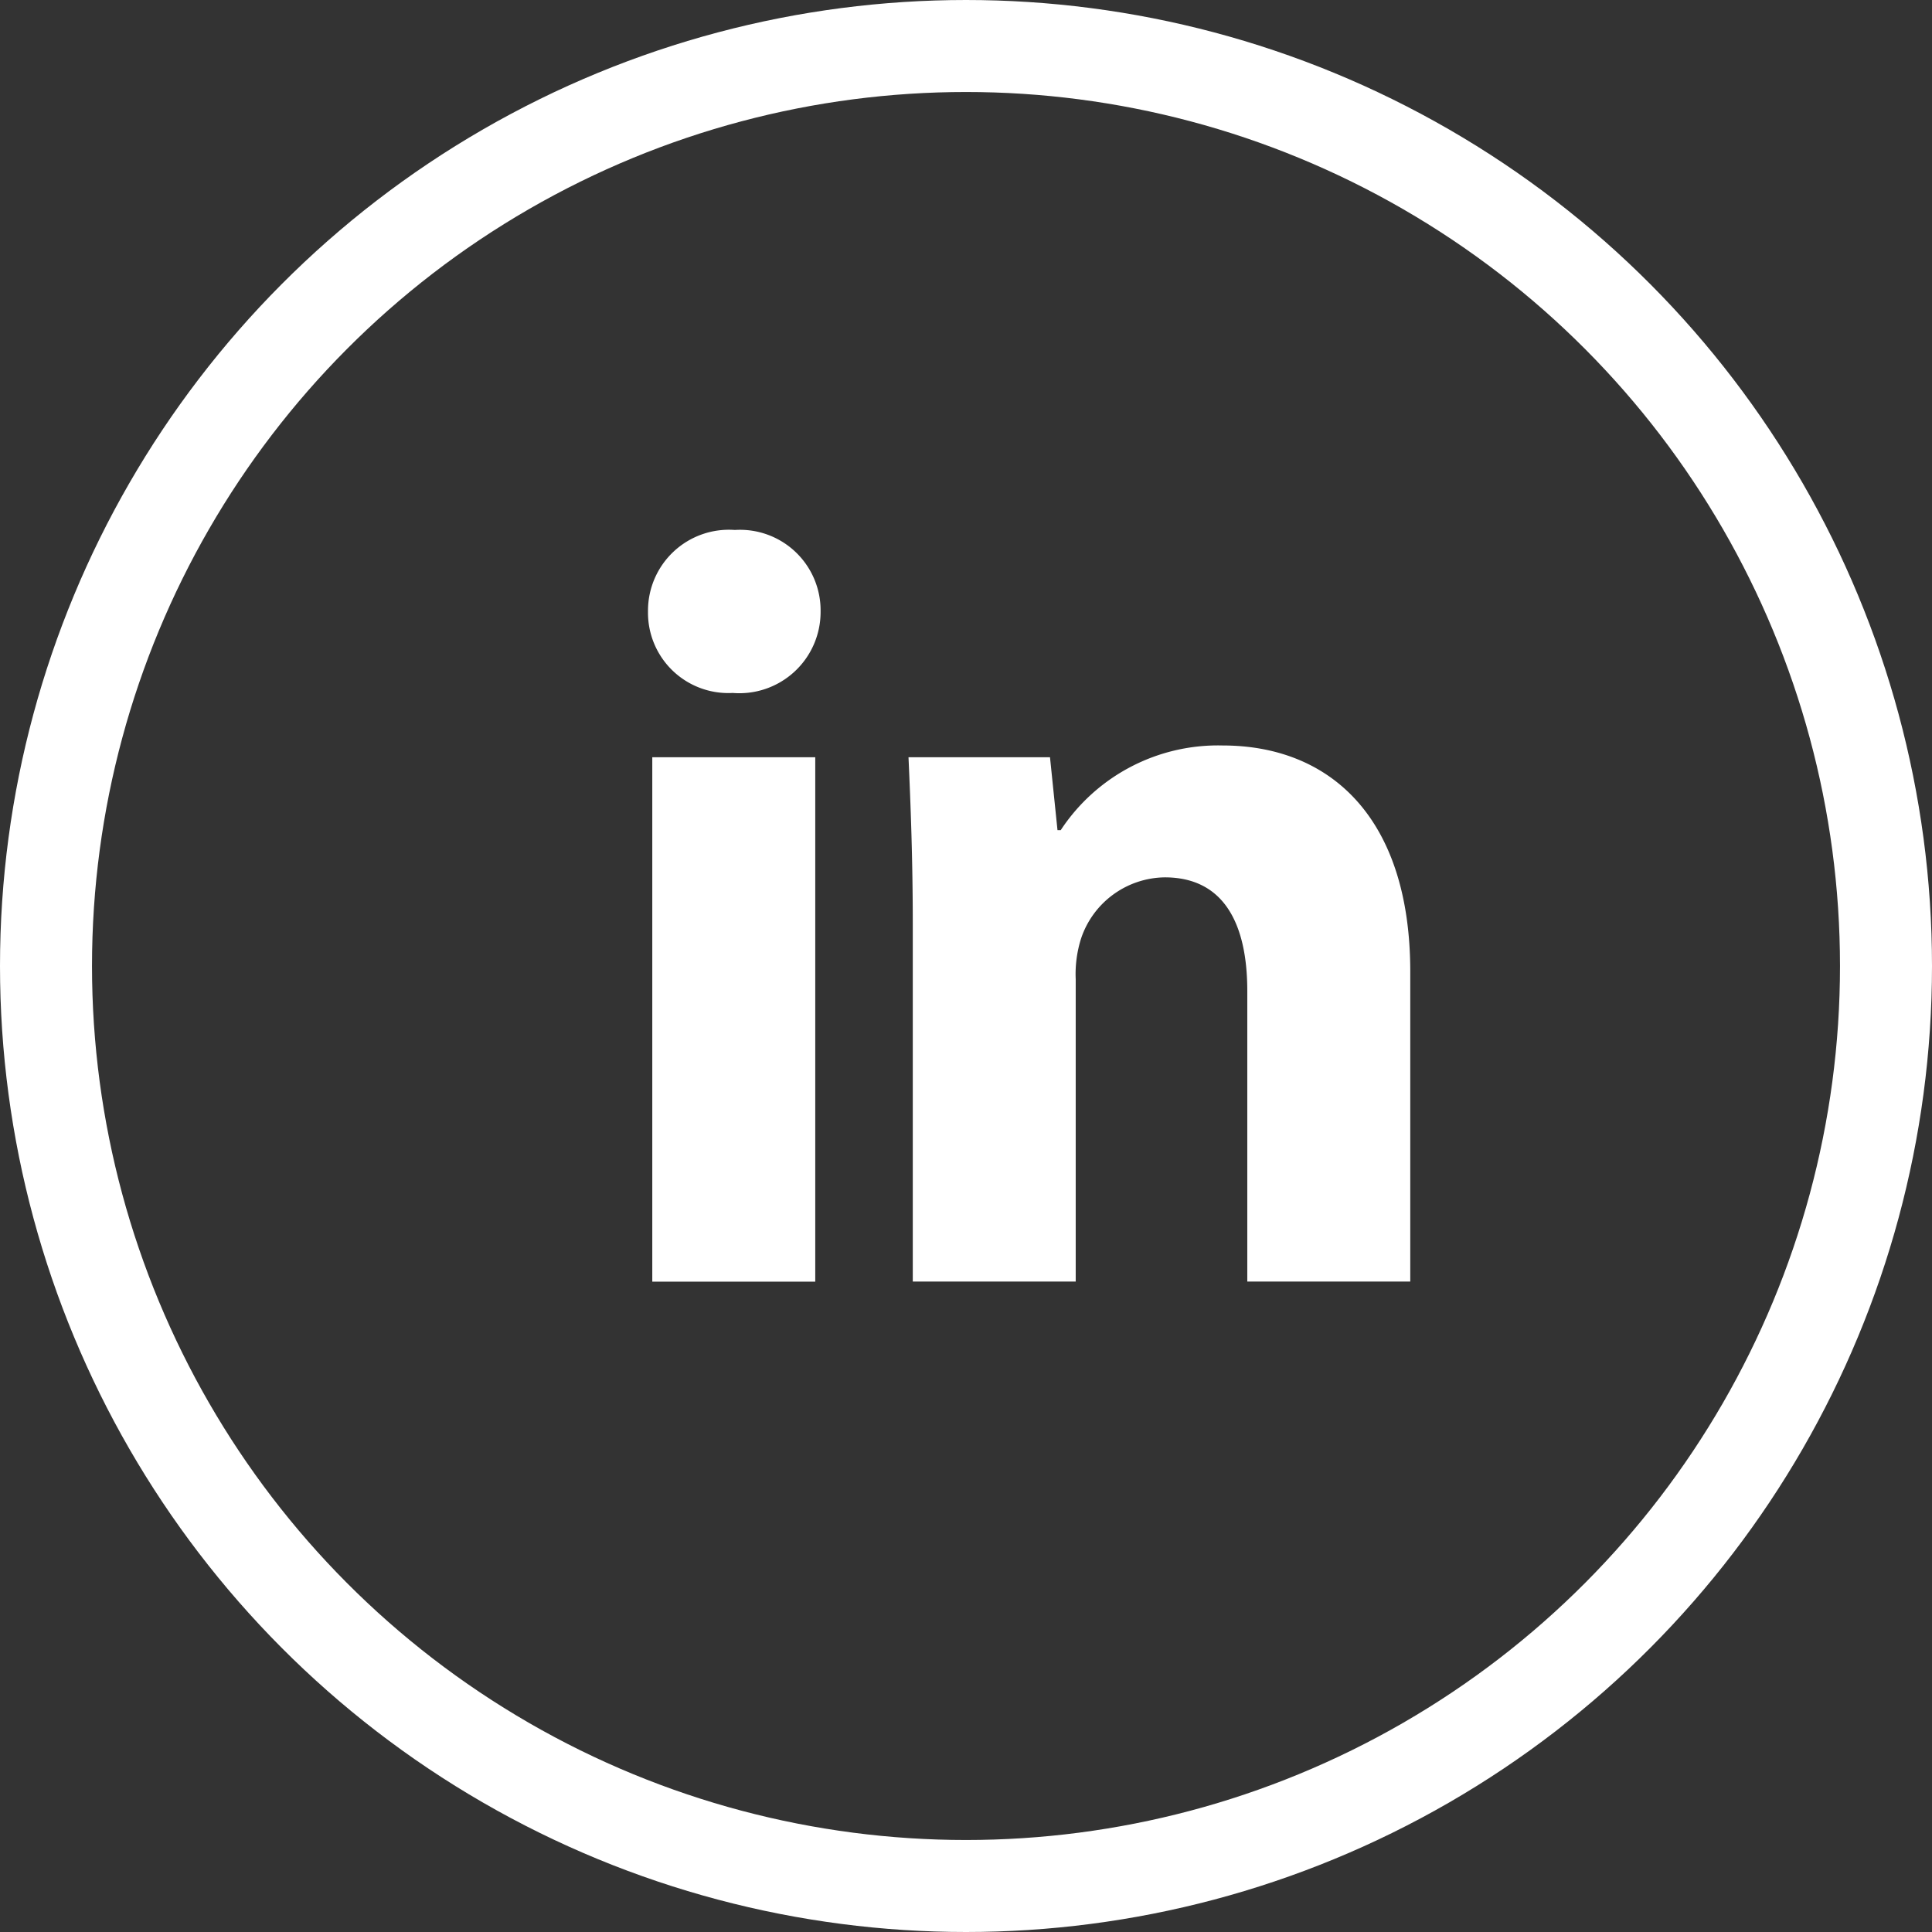 <svg xmlns="http://www.w3.org/2000/svg" xmlns:xlink="http://www.w3.org/1999/xlink" width="42" height="42" viewBox="0 0 42 42">
    <rect x="0" y="0" width="42" height="42" fill="#333333" stroke="none"/>
    <defs>
        <clipPath id="clip-path">
            <rect id="Rectangle_2564" data-name="Rectangle 2564" width="16.571" height="16.339" transform="translate(0 0)" fill="none"/>
        </clipPath>
    </defs>
    <g id="Group_3755" data-name="Group 3755" transform="translate(-990.938 -11154.938)">
        <g id="Group_3754" data-name="Group 3754" transform="translate(1005.025 11166.459)">
            <g id="Group_3753" data-name="Group 3753" clip-path="url(#clip-path)">
                <path id="Path_811" data-name="Path 811" d="M3.752,1.771A1.766,1.766,0,0,1,1.841,3.543,1.746,1.746,0,0,1,0,1.771,1.759,1.759,0,0,1,1.888,0,1.752,1.752,0,0,1,3.752,1.771M.093,4.941H3.636v11.4H.093Z" transform="translate(0 0)" fill="#fff"/>
                <path id="Path_812" data-name="Path 812" d="M37.07,34.48c0-1.422-.047-2.61-.093-3.636h3.076l.163,1.585h.07a4.093,4.093,0,0,1,3.52-1.841c2.331,0,4.079,1.562,4.079,4.918v6.736H44.342V35.925c0-1.468-.513-2.47-1.795-2.47a1.945,1.945,0,0,0-1.818,1.328,2.554,2.554,0,0,0-.117.886v6.573H37.07Z" transform="translate(-31.314 -25.903)" fill="#fff"/>
            </g>
        </g>
        <g id="Ellipse_253" data-name="Ellipse 253" transform="translate(990.938 11154.938)" fill="none" stroke="#fff" stroke-width="2">
            <circle cx="21" cy="21" r="21" stroke="none"/>
            <circle cx="21" cy="21" r="20" fill="none"/>
        </g>
    </g>
</svg>
